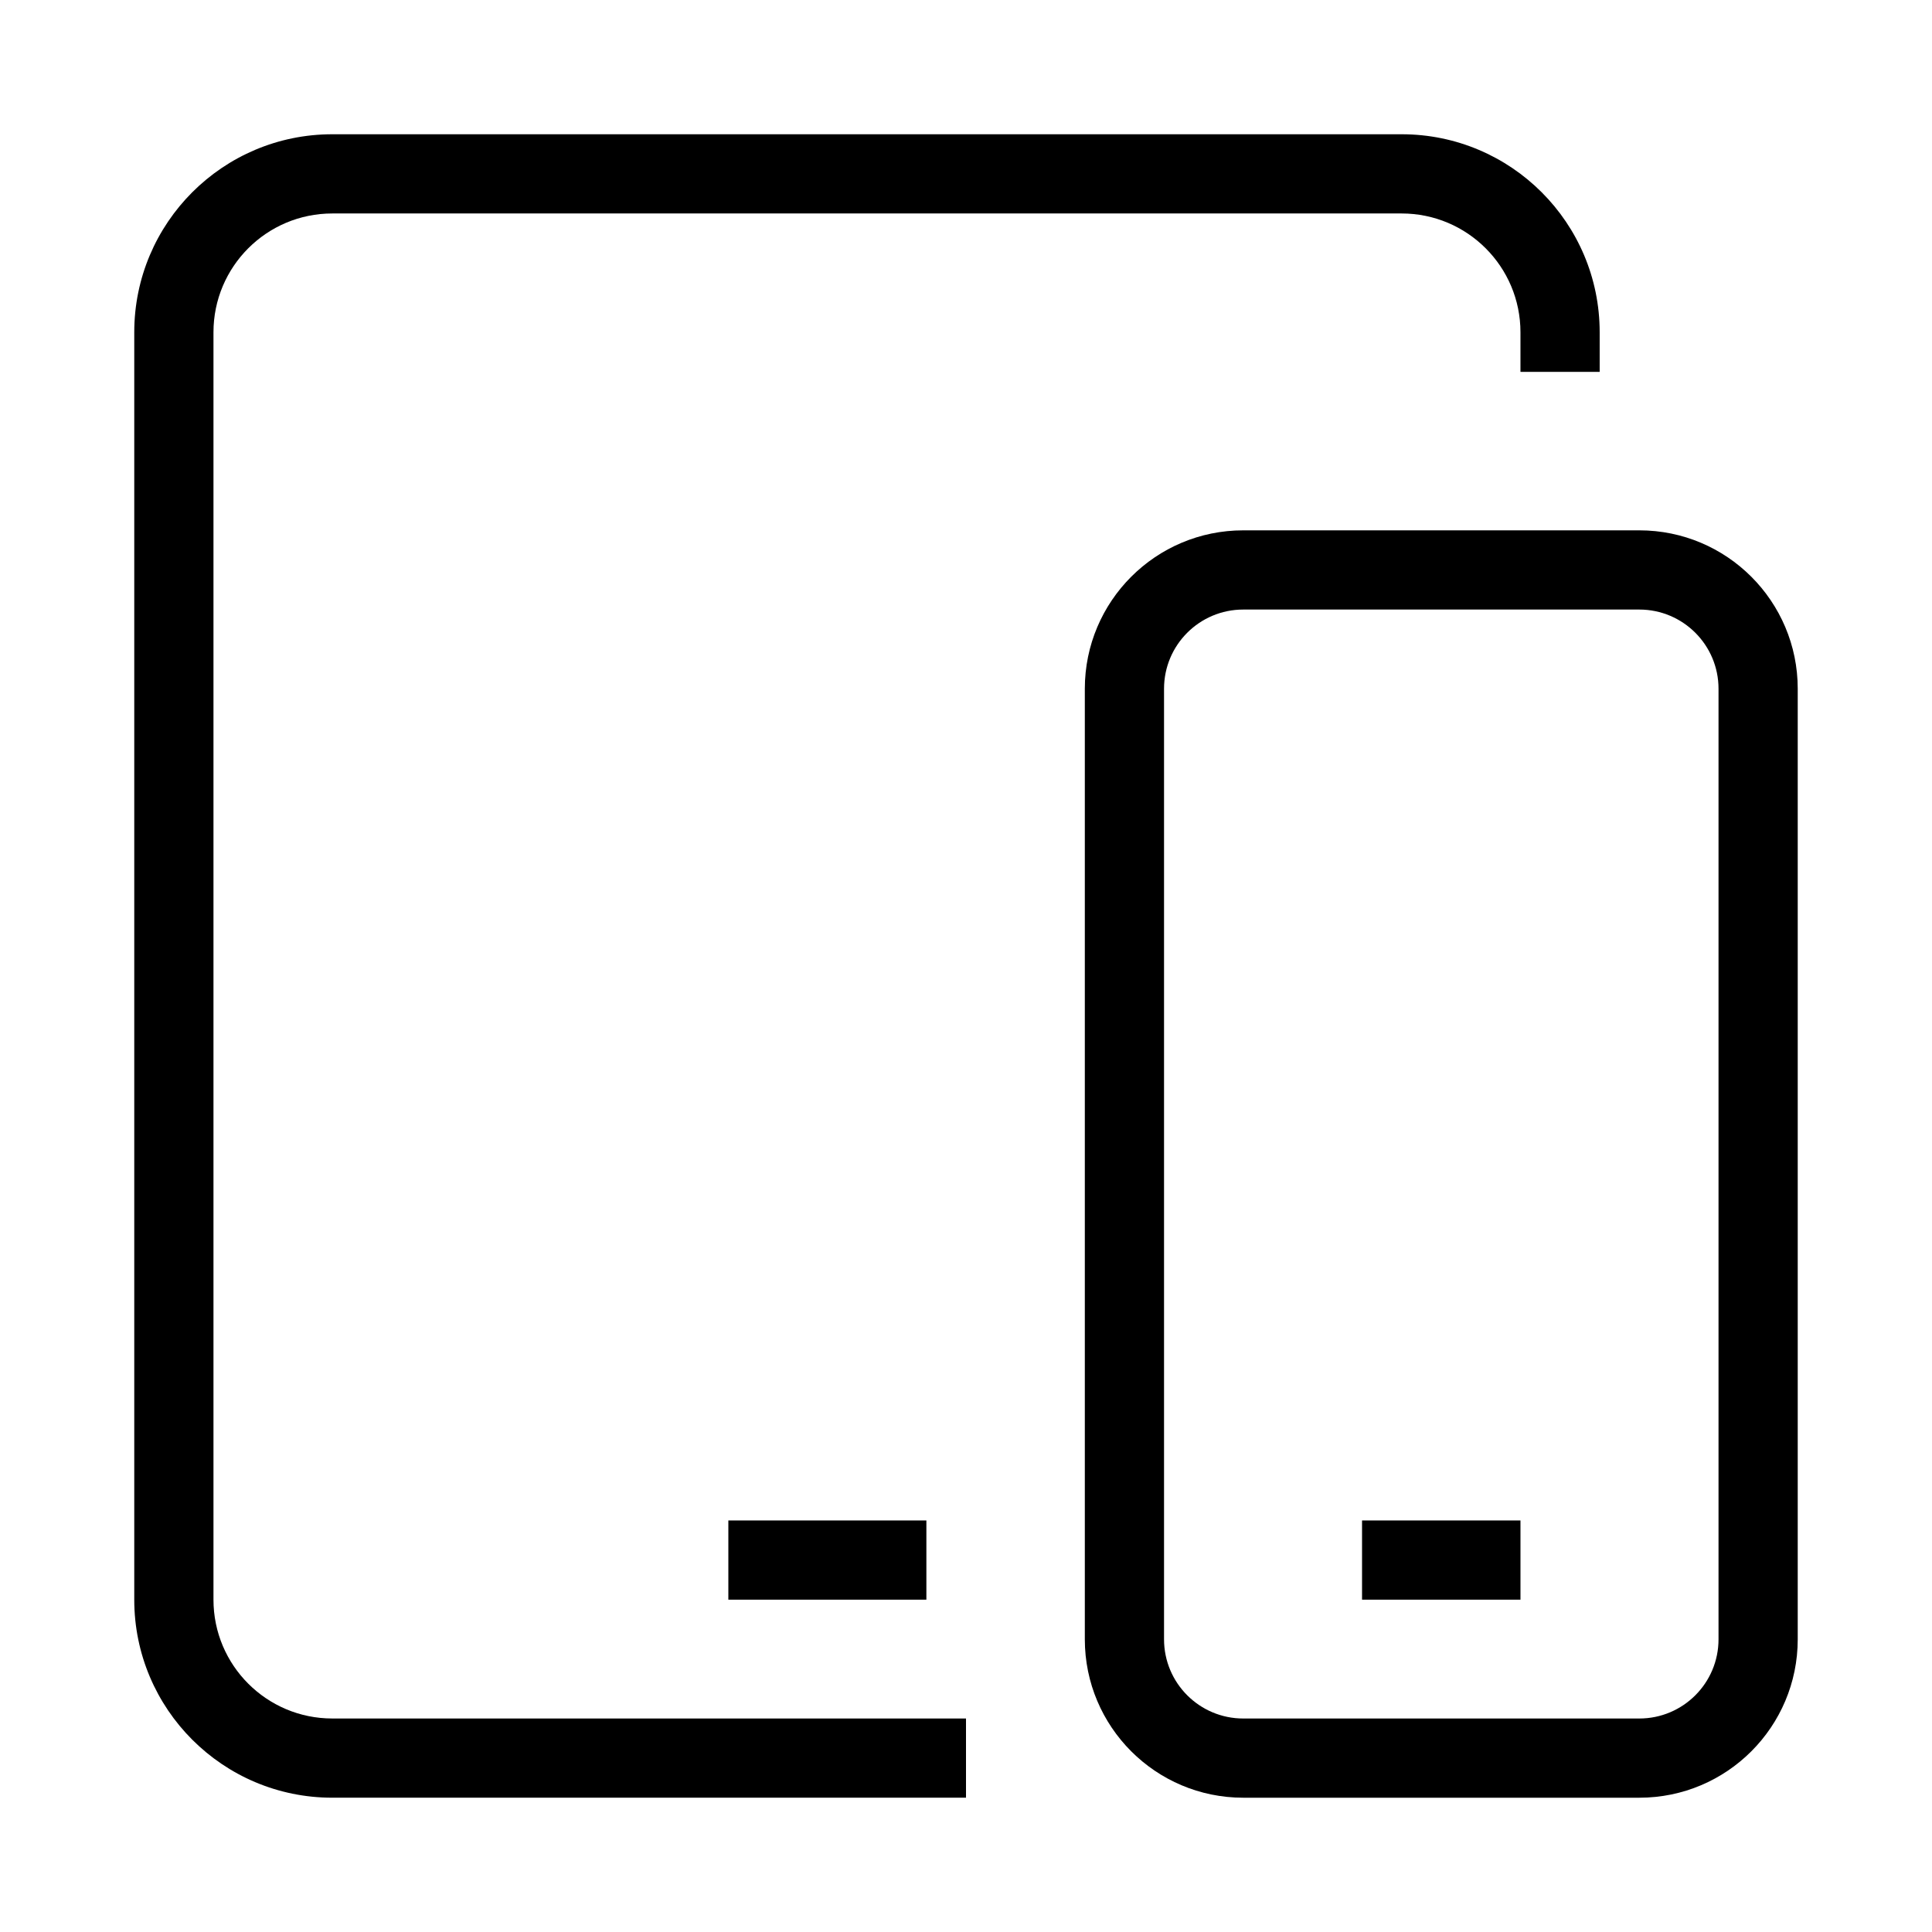 <?xml version="1.0" encoding="UTF-8"?>
<!-- Uploaded to: SVG Repo, www.svgrepo.com, Generator: SVG Repo Mixer Tools -->
<svg fill="#000000" width="800px" height="800px" version="1.1" viewBox="144 144 512 512" xmlns="http://www.w3.org/2000/svg">
 <g fill-rule="evenodd">
  <path d="m179.58 232.06c0-28.984 23.496-52.48 52.48-52.48h283.39c28.984 0 52.48 23.496 52.48 52.48v10.496h-20.992v-10.496c0-17.391-14.098-31.488-31.488-31.488h-283.39c-17.391 0-31.488 14.098-31.488 31.488v335.87c0 17.391 14.098 31.488 31.488 31.488h167.94v20.992h-167.94c-28.984 0-52.48-23.496-52.48-52.48z"/>
  <path d="m431.49 326.53c0-23.188 18.793-41.984 41.984-41.984h104.96c23.188 0 41.984 18.797 41.984 41.984v251.9c0 23.188-18.797 41.984-41.984 41.984h-104.96c-23.191 0-41.984-18.797-41.984-41.984zm41.984-20.992c-11.598 0-20.992 9.398-20.992 20.992v251.9c0 11.594 9.395 20.992 20.992 20.992h104.96c11.594 0 20.992-9.398 20.992-20.992v-251.9c0-11.594-9.398-20.992-20.992-20.992z"/>
  <path d="m389.5 567.93h-52.48v-20.992h52.48z"/>
  <path d="m546.94 567.93h-41.984v-20.992h41.984z"/>
 </g>
</svg>